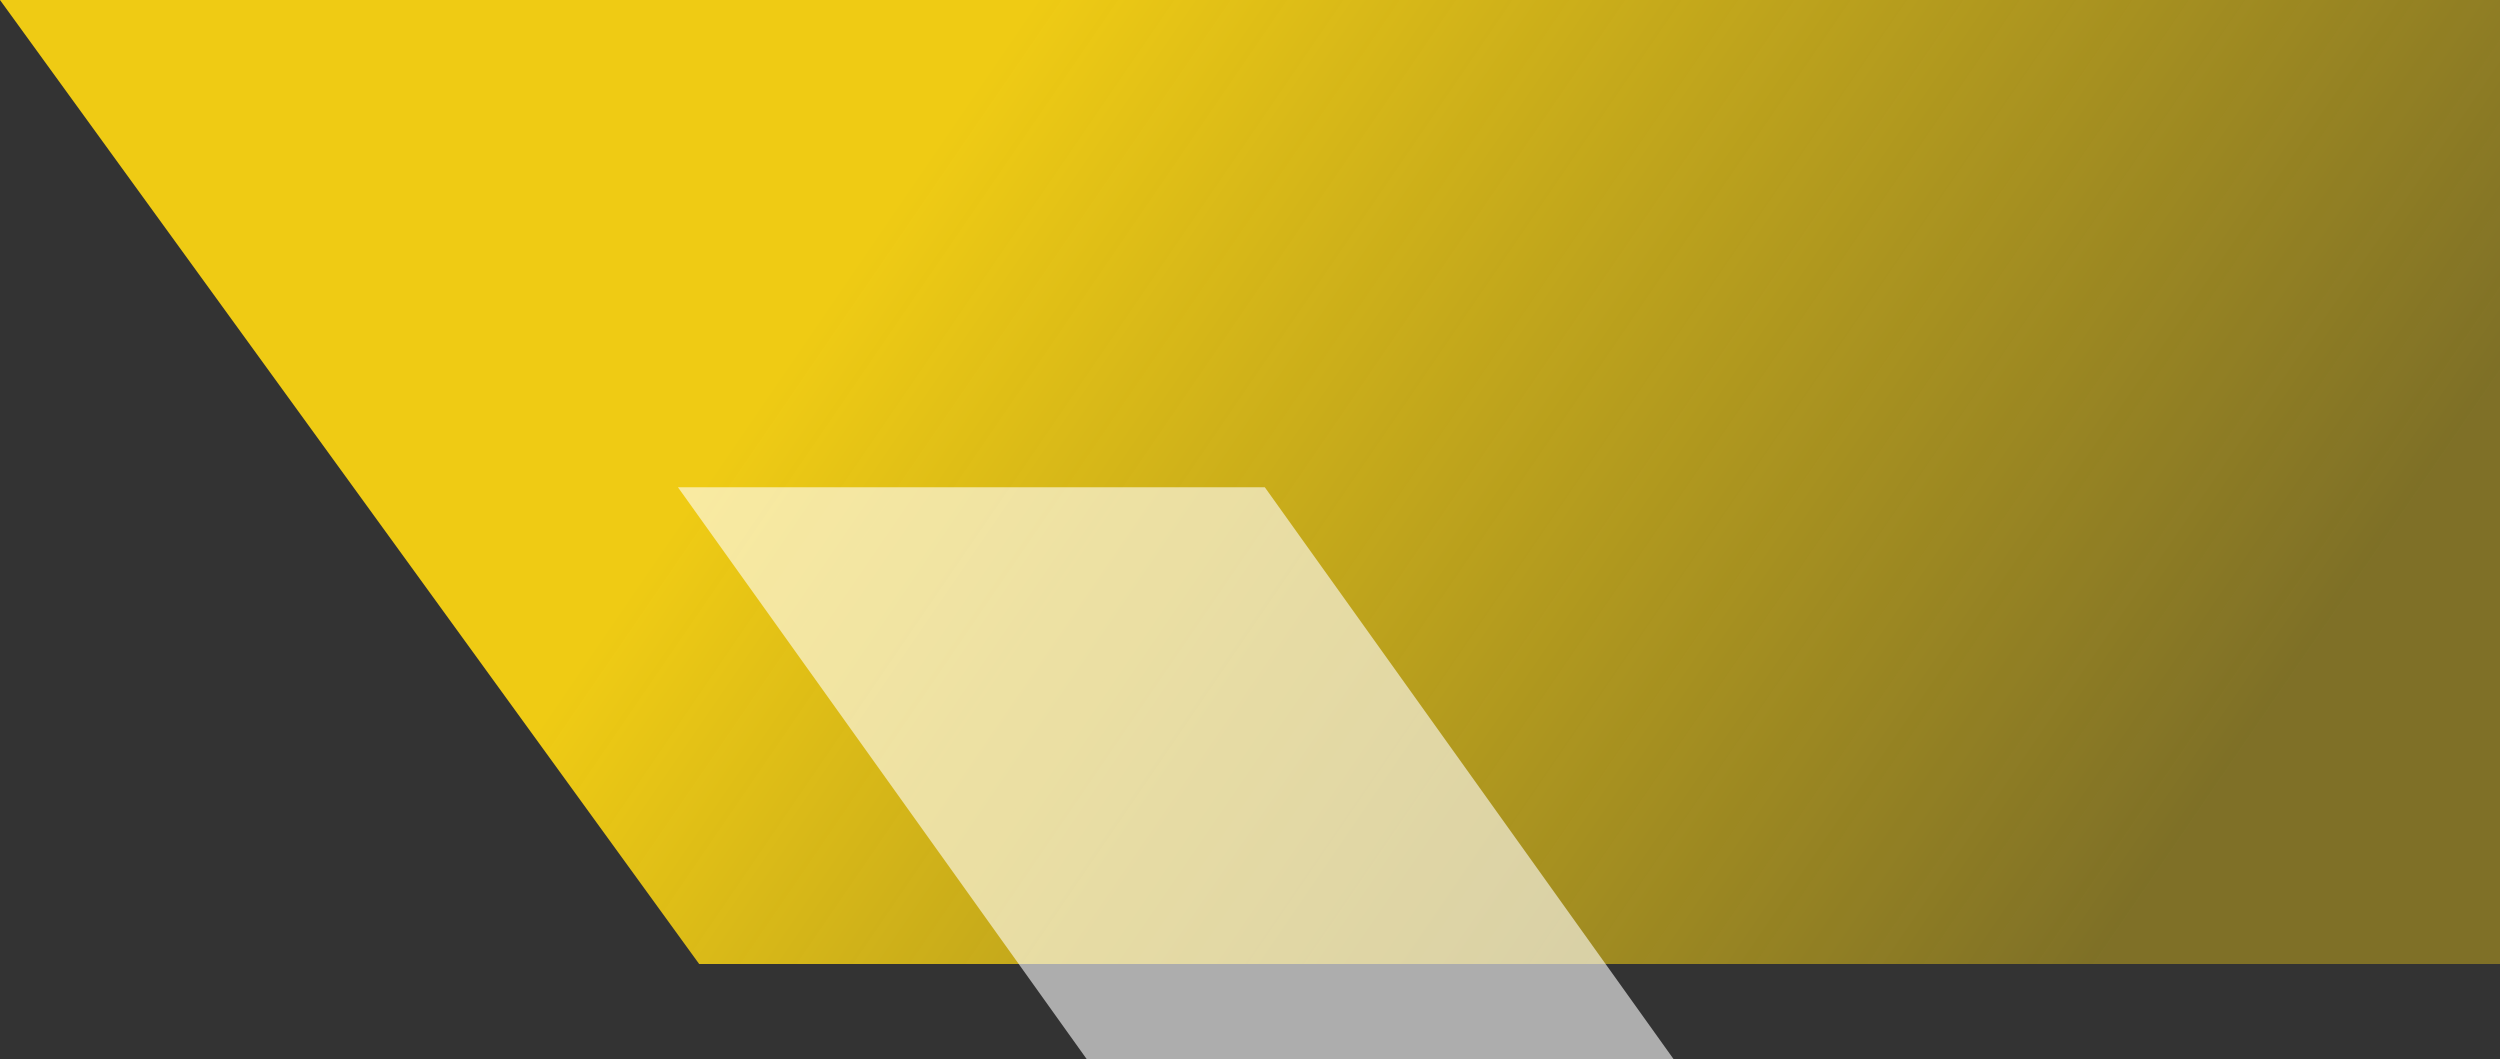 <svg version="1.2" xmlns="http://www.w3.org/2000/svg" viewBox="0 0 236 100" width="236" height="100">
	<rect x="0" y="0" width="236" height="100" fill="#333333" stroke="none"/>
	<defs>
		<linearGradient id="g1" x2="1" gradientUnits="userSpaceOnUse" gradientTransform="matrix(111.264,76.989,-53.663,77.554,93.426,5.688)">
			<stop offset="0" stop-color="#efcb14" stop-opacity="1"/>
			<stop offset="1" stop-color="#efcb14" stop-opacity=".4"/>
		</linearGradient>
	</defs>
	<style>
		.s0 { fill: url(#g1) } 
		.s1 { opacity: .6;fill: #ffffff } 
	</style>
	<path class="s0" d="m0 0h284v91h-218z"/>
	<path class="s1" d="m64 46h55.4l38.6 54h-55.4z"/>
</svg>